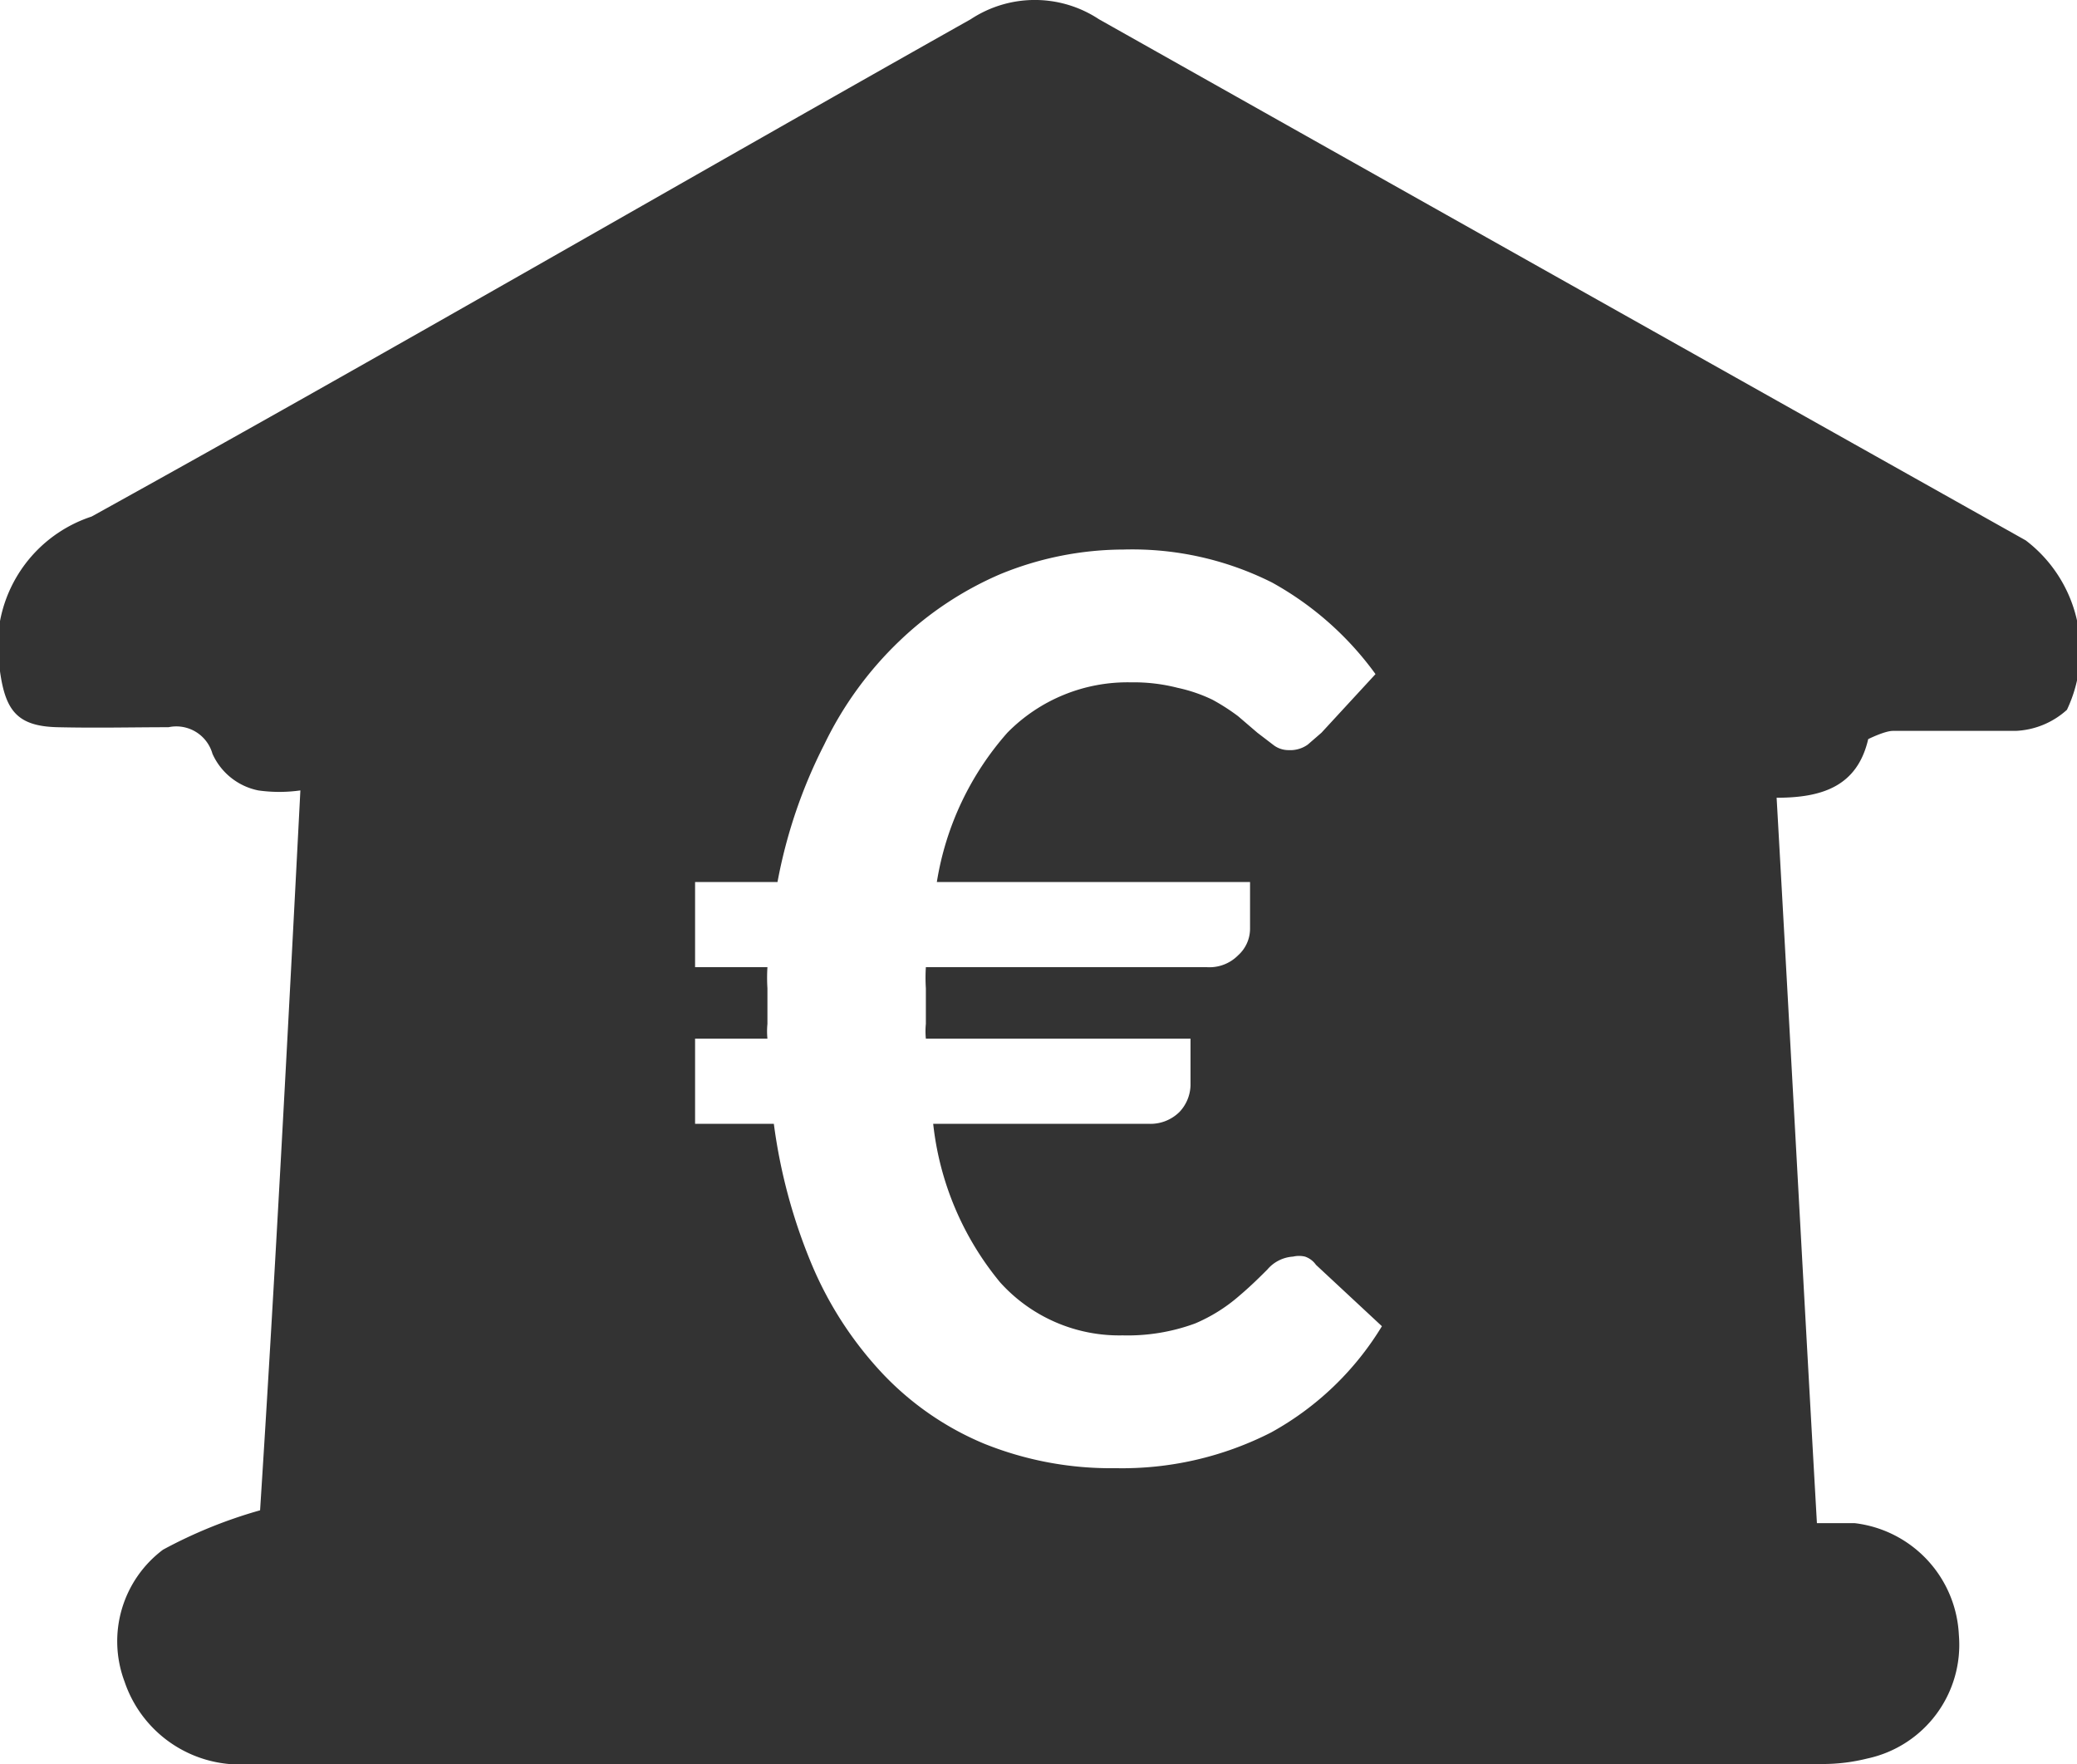 <svg xmlns="http://www.w3.org/2000/svg" viewBox="0 0 22.68 19.26"><path d="M22.12,5.9Q17.06,3.06,12,.21a1.27,1.27,0,0,0-1.4,0C7.42,2,4.2,3.87,1,5.64A1.49,1.49,0,0,0,0,7.33c.06.43.19.6.63.61s.81,0,1.21,0a.41.41,0,0,1,.48.29.7.7,0,0,0,.5.4,1.64,1.64,0,0,0,.46,0C3.14,11.34,3,14,2.84,16.49a5.16,5.16,0,0,0-1.06.43,1.25,1.25,0,0,0-.42,1.44,1.33,1.33,0,0,0,1.38.9H19.91a2,2,0,0,0,.48-.06,1.27,1.27,0,0,0,1-1.35,1.29,1.29,0,0,0-1.14-1.22l-.41,0c-.15-2.64-.29-5.27-.44-7.92.49,0,.88-.12,1-.64,0,0,.18-.09.27-.09.45,0,.89,0,1.34,0a.89.89,0,0,0,.56-.23A1.51,1.51,0,0,0,22.12,5.9Zm-8.24,9.74a3.58,3.58,0,0,1-1.7.39,3.7,3.7,0,0,1-1.44-.27A3.24,3.24,0,0,1,9.64,15a4,4,0,0,1-.77-1.18,6,6,0,0,1-.42-1.55H7.59v-.93h.79a.81.81,0,0,1,0-.16v-.39a1.85,1.85,0,0,1,0-.23H7.59V9.63h.9A5.51,5.51,0,0,1,9,8.13,3.9,3.9,0,0,1,9.82,7a3.7,3.7,0,0,1,1.1-.73A3.56,3.56,0,0,1,12.27,6a3.4,3.4,0,0,1,1.62.36,3.46,3.46,0,0,1,1.13,1L14.43,8l-.15.13a.33.33,0,0,1-.21.06.27.27,0,0,1-.17-.06L13.73,8l-.21-.18a2.27,2.27,0,0,0-.28-.18,1.69,1.69,0,0,0-.38-.13,1.93,1.93,0,0,0-.51-.06A1.84,1.84,0,0,0,11,8a3.23,3.23,0,0,0-.77,1.63h3.42v.51a.39.39,0,0,1-.13.29.44.44,0,0,1-.34.13H10.11a1.85,1.85,0,0,0,0,.23v.39a.81.81,0,0,0,0,.16H13v.51a.44.44,0,0,1-.12.29.45.45,0,0,1-.34.13H10.19A3.27,3.27,0,0,0,10.92,14a1.75,1.75,0,0,0,1.34.58,2.13,2.13,0,0,0,.79-.13,1.8,1.8,0,0,0,.48-.3c.13-.11.23-.21.31-.29a.4.4,0,0,1,.28-.14.28.28,0,0,1,.13,0,.24.24,0,0,1,.12.09l.72.67A3.25,3.25,0,0,1,13.88,15.64Z" fill="#333"/></svg>